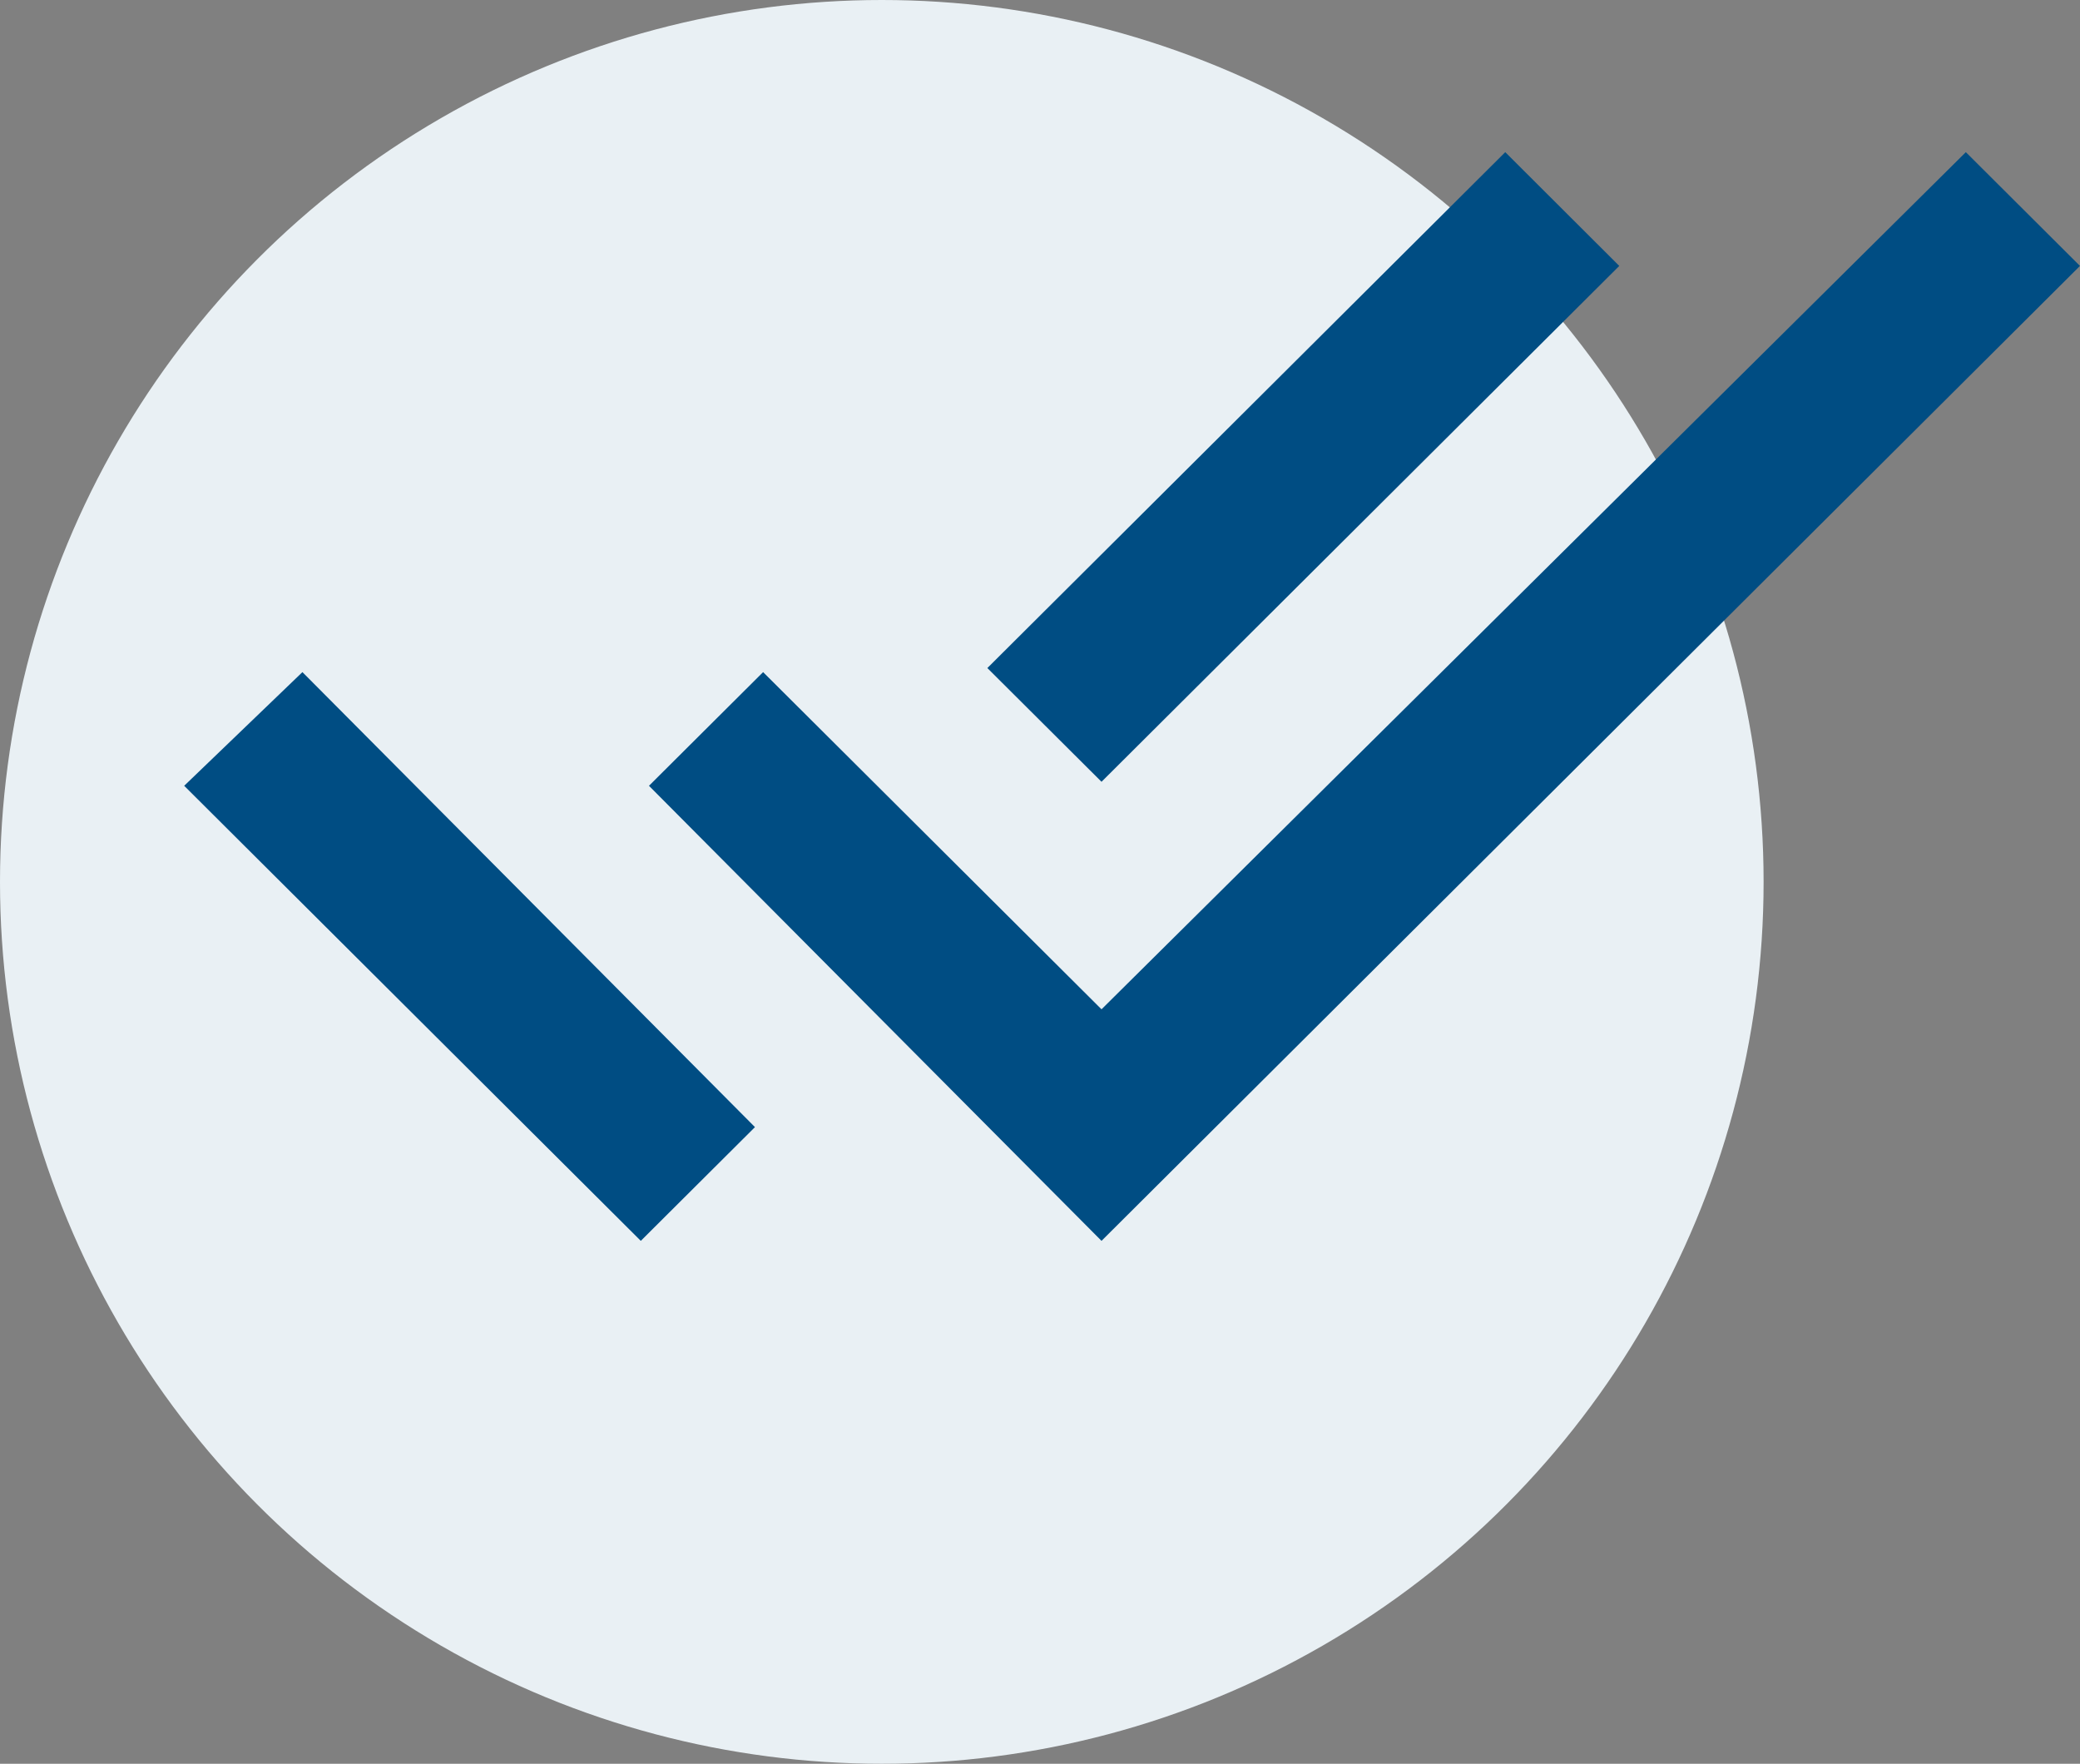 <svg xmlns="http://www.w3.org/2000/svg" width="62.822" height="53.266" viewBox="0 0 62.822 53.266">
  <rect x="0" y="0" width="62.822" height="53.266" fill="#808080" stroke="none"/>
  <g id="Group_428" data-name="Group 428" transform="translate(-299.59 -1788.733)">
    <circle id="Ellipse_22" data-name="Ellipse 22" cx="26.633" cy="26.633" r="26.633" transform="translate(299.59 1788.733)" fill="#e9f0f4"/>
    <path id="Icon_ionic-md-done-all" data-name="Icon ionic-md-done-all" d="M43.344,11.1,39.9,7.664,24.258,23.244l3.448,3.435ZM53.811,7.664,27.706,33.55,17.485,23.367,14.038,26.8,27.706,40.543,57.258,11.1ZM0,26.8,13.791,40.543l3.448-3.435L3.571,23.367Z" transform="translate(305.153 1785.664)" fill="#004d83"/>
  </g>
</svg>
